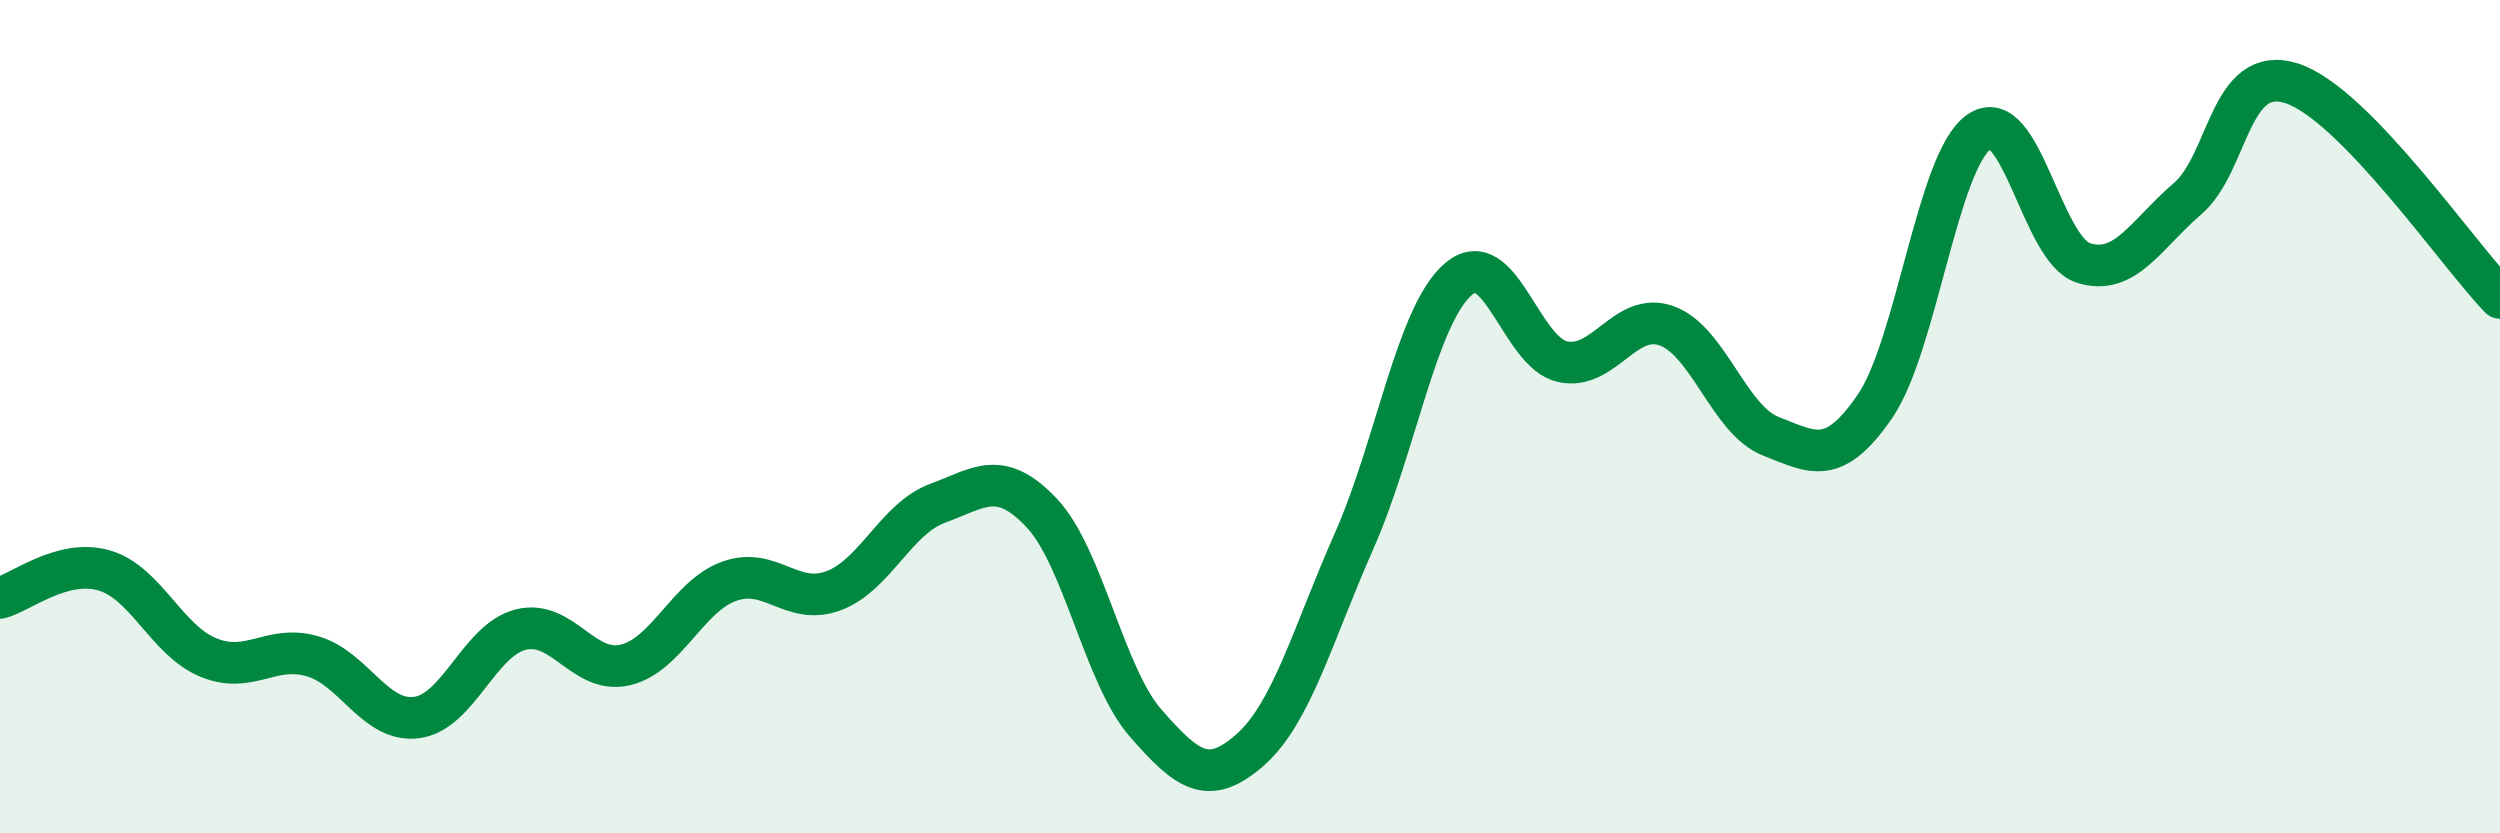 
    <svg width="60" height="20" viewBox="0 0 60 20" xmlns="http://www.w3.org/2000/svg">
      <path
        d="M 0,14.35 C 0.5,14.22 1.5,13.4 2.5,13.69 C 3.5,13.98 4,15.37 5,15.78 C 6,16.19 6.5,15.46 7.5,15.75 C 8.5,16.04 9,17.35 10,17.22 C 11,17.09 11.5,15.36 12.5,15.11 C 13.5,14.86 14,16.19 15,15.96 C 16,15.73 16.5,14.31 17.5,13.95 C 18.5,13.59 19,14.55 20,14.18 C 21,13.81 21.5,12.45 22.5,12.08 C 23.5,11.71 24,11.25 25,12.31 C 26,13.37 26.5,16.22 27.5,17.36 C 28.5,18.5 29,18.88 30,18 C 31,17.12 31.5,15.24 32.5,12.98 C 33.5,10.72 34,7.56 35,6.7 C 36,5.84 36.5,8.46 37.5,8.68 C 38.5,8.9 39,7.46 40,7.82 C 41,8.18 41.5,10.08 42.5,10.47 C 43.5,10.86 44,11.21 45,9.75 C 46,8.29 46.5,3.85 47.5,3.16 C 48.5,2.47 49,5.99 50,6.31 C 51,6.63 51.5,5.63 52.5,4.77 C 53.5,3.91 53.5,1.52 55,2 C 56.5,2.48 59,6.12 60,7.15L60 20L0 20Z"
        fill="#008740"
        opacity="0.1"
        stroke-linecap="round"
        stroke-linejoin="round"
      />
      <path
        d="M 0,14.35 C 0.5,14.22 1.5,13.4 2.5,13.69 C 3.5,13.98 4,15.37 5,15.78 C 6,16.19 6.5,15.46 7.5,15.75 C 8.5,16.04 9,17.35 10,17.22 C 11,17.09 11.5,15.36 12.5,15.11 C 13.5,14.86 14,16.19 15,15.96 C 16,15.73 16.5,14.31 17.5,13.95 C 18.5,13.59 19,14.55 20,14.18 C 21,13.81 21.5,12.45 22.5,12.08 C 23.5,11.71 24,11.25 25,12.31 C 26,13.37 26.5,16.22 27.5,17.36 C 28.5,18.5 29,18.88 30,18 C 31,17.12 31.5,15.24 32.5,12.98 C 33.5,10.72 34,7.56 35,6.7 C 36,5.84 36.5,8.46 37.5,8.68 C 38.5,8.9 39,7.46 40,7.82 C 41,8.18 41.5,10.08 42.5,10.47 C 43.5,10.86 44,11.21 45,9.75 C 46,8.29 46.5,3.85 47.5,3.16 C 48.5,2.47 49,5.99 50,6.31 C 51,6.63 51.5,5.63 52.5,4.77 C 53.5,3.91 53.5,1.52 55,2 C 56.5,2.48 59,6.12 60,7.15"
        stroke="#008740"
        stroke-width="1"
        fill="none"
        stroke-linecap="round"
        stroke-linejoin="round"
      />
    </svg>
  